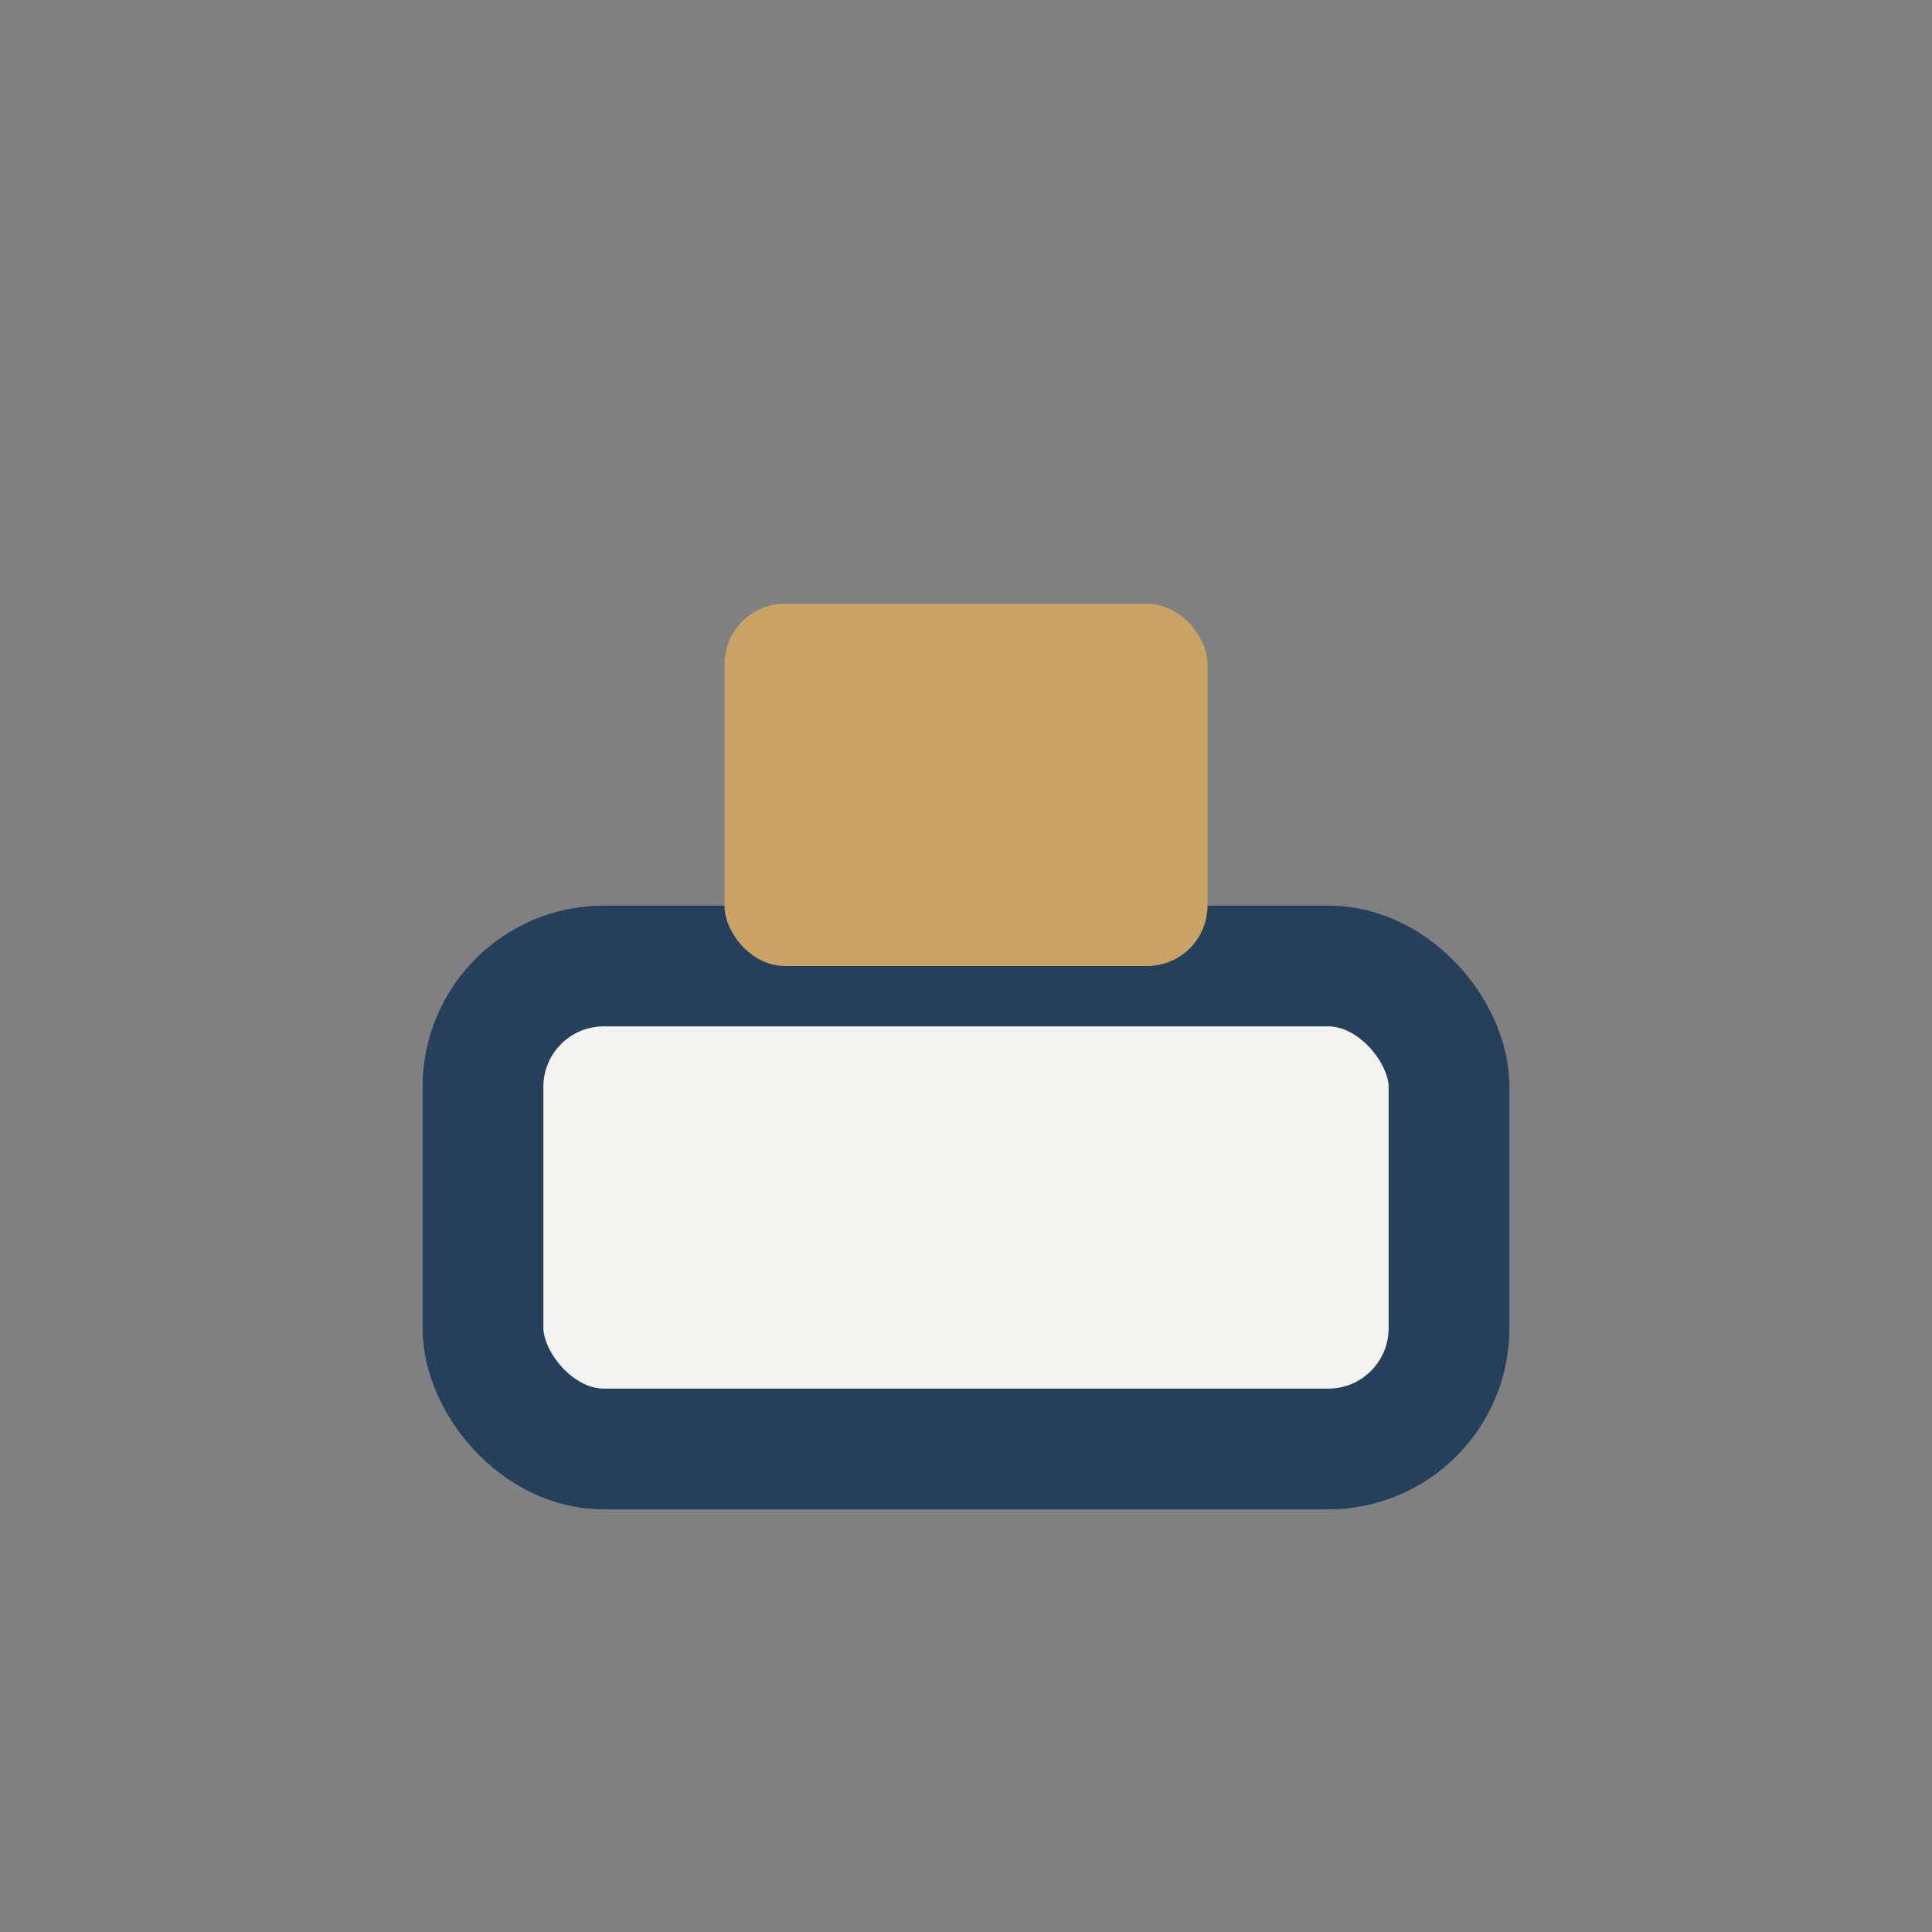 <?xml version="1.0" encoding="UTF-8"?>
<svg xmlns="http://www.w3.org/2000/svg" width="32" height="32" viewBox="0 0 32 32"><rect x="0" y="0" width="32" height="32" fill="#808080" stroke="none"/><rect x="8" y="16" width="16" height="8" rx="2" fill="#F5F3F0" stroke="#25405A" stroke-width="2"/><rect x="12" y="10" width="8" height="6" rx="1" fill="#C9A365"/></svg>